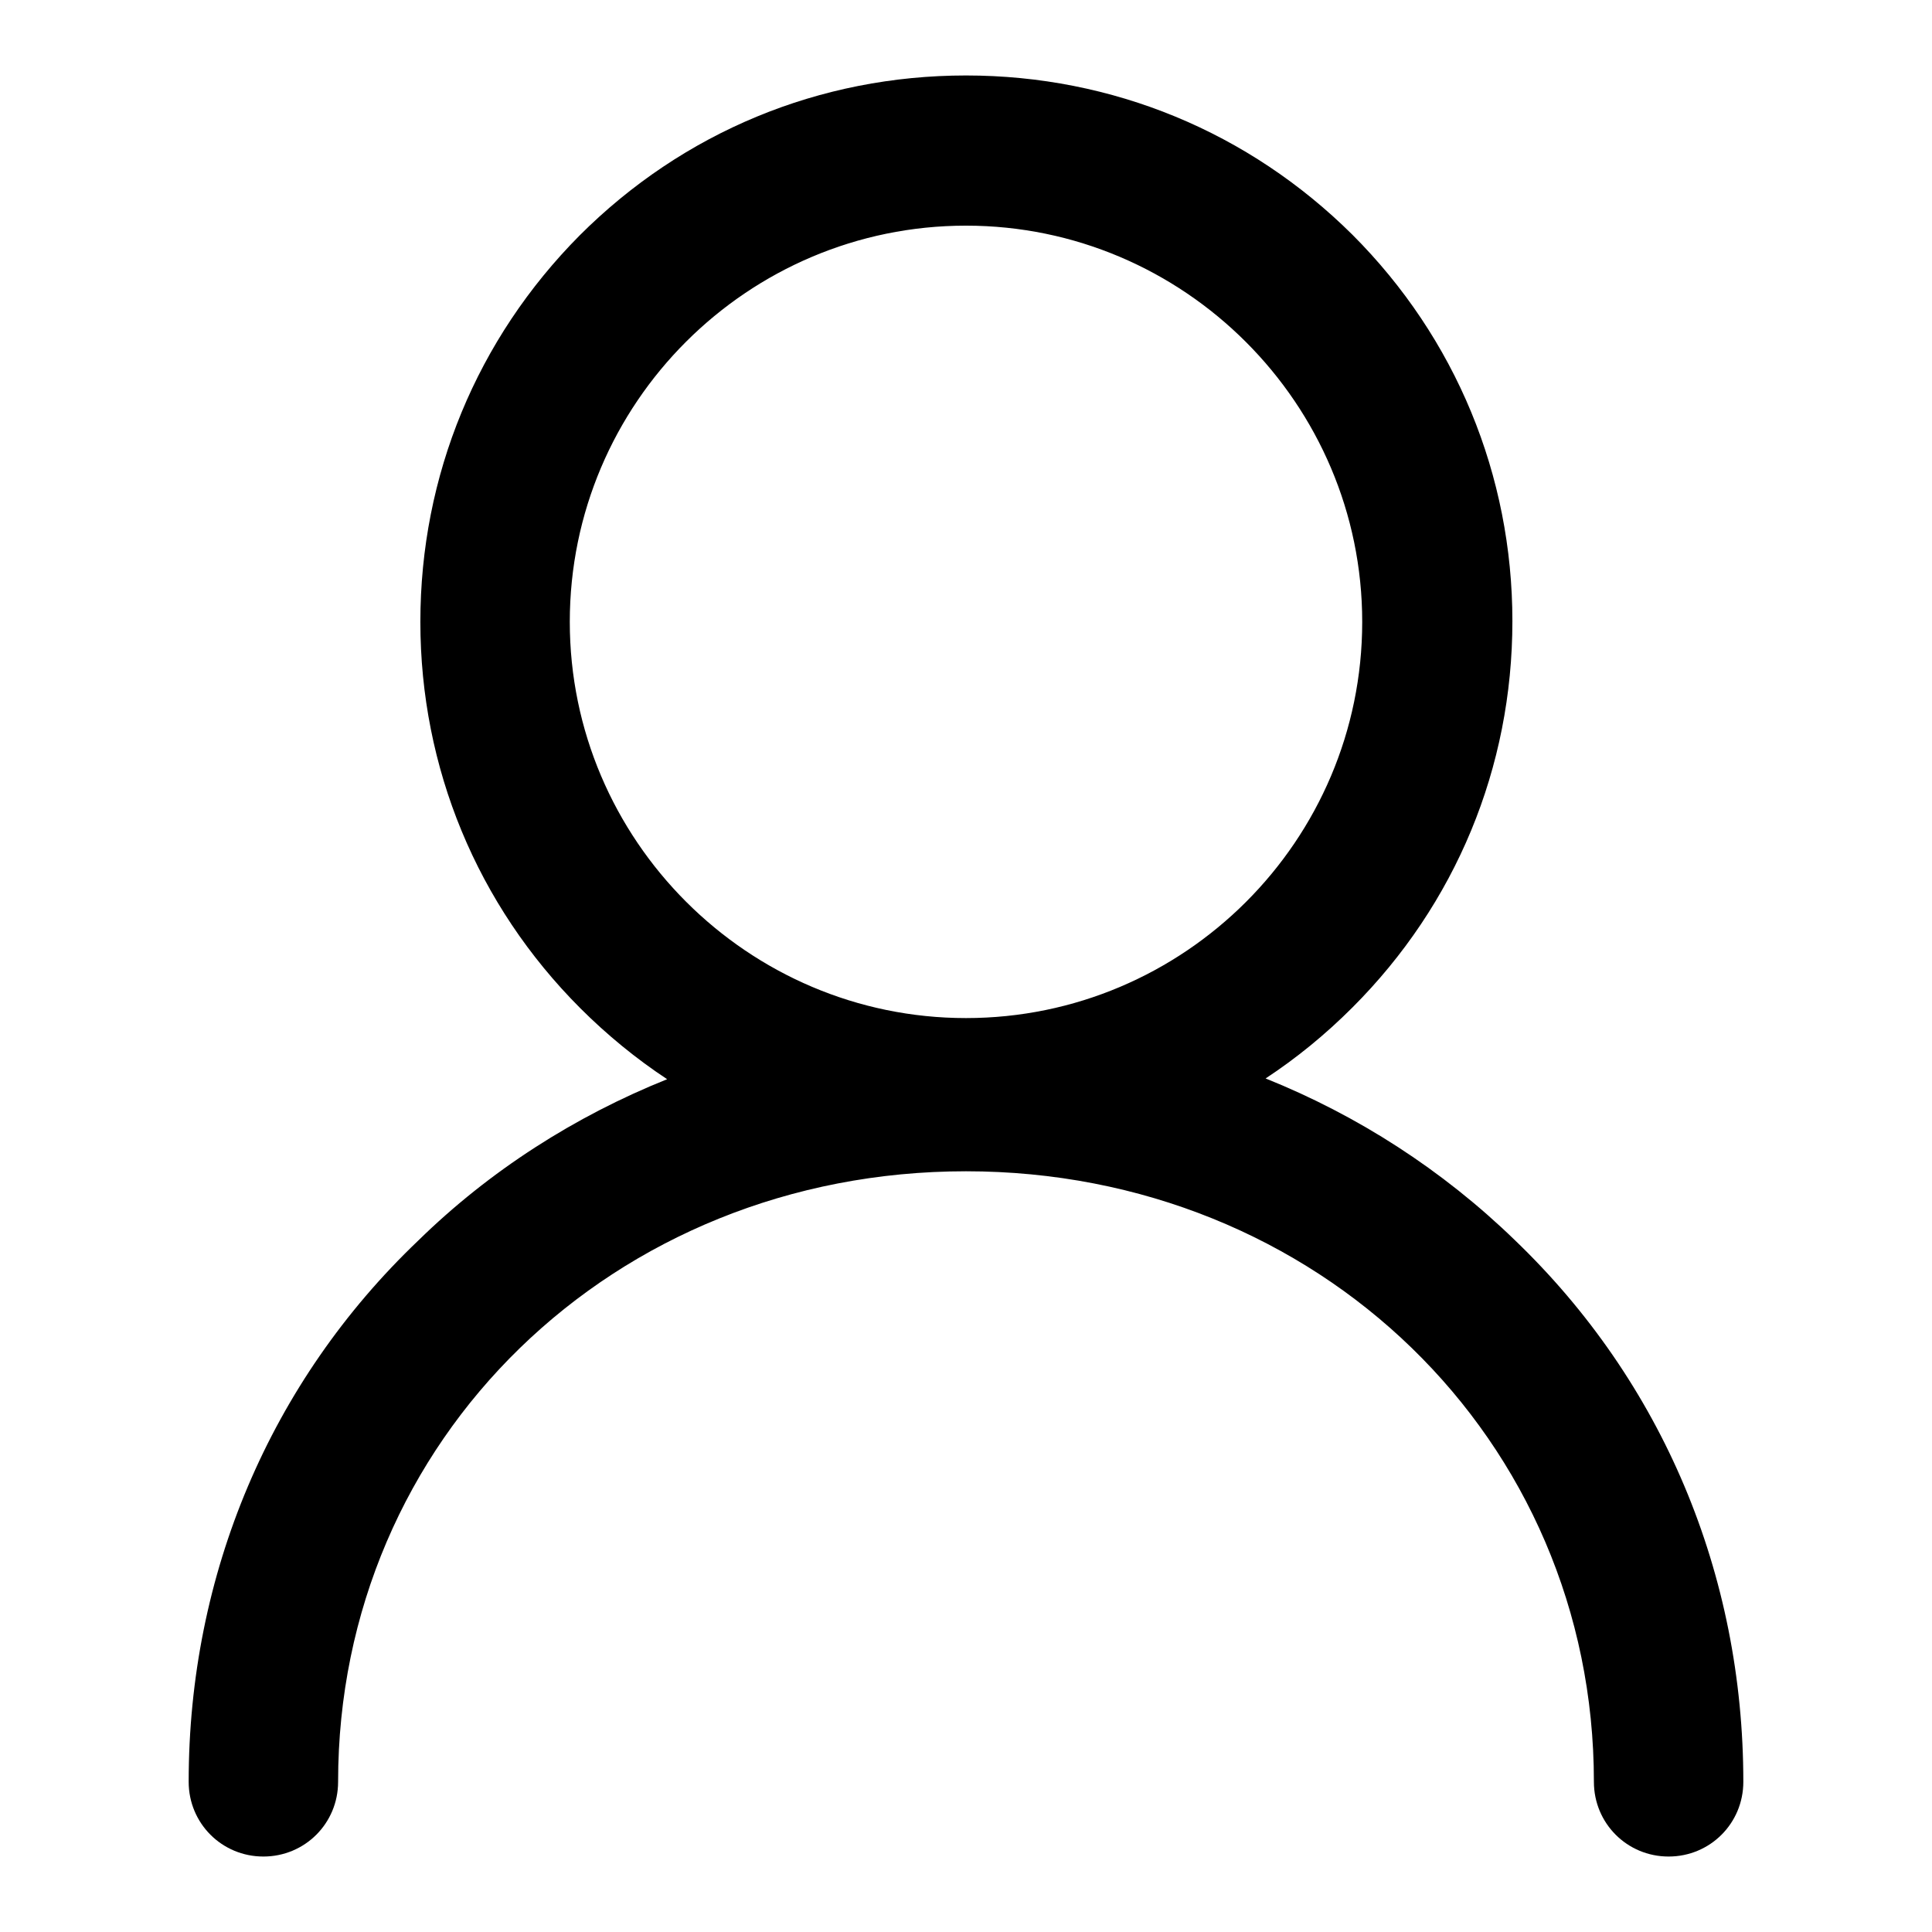 <?xml version="1.0" encoding="utf-8"?>
<!-- Svg Vector Icons : http://www.onlinewebfonts.com/icon -->
<!DOCTYPE svg PUBLIC "-//W3C//DTD SVG 1.1//EN" "http://www.w3.org/Graphics/SVG/1.1/DTD/svg11.dtd">
<svg version="1.1" xmlns="http://www.w3.org/2000/svg" xmlns:xlink="http://www.w3.org/1999/xlink" x="0px" y="0px" viewBox="0 0 256 256" enable-background="new 0 0 256 256" xml:space="preserve">
<g><g><path fill="#000000" d="M200.7,164.3c-9.6-9.3-20.8-16.5-33-21.4c4.1-2.7,7.9-5.8,11.5-9.4c13.7-13.7,21.2-31.8,21.2-51.2c0-19.3-7.5-37.5-21.2-51.2C165.5,17.5,147.4,10,128,10s-37.5,7.5-51.2,21.2C63.2,44.9,55.7,63,55.7,82.4c0,19.3,7.5,37.5,21.2,51.2c3.5,3.5,7.4,6.7,11.5,9.4c-12.2,4.9-23.5,12.1-33,21.4C35.8,183.1,25,208.6,25,236.1c0,5.5,4.4,9.9,9.9,9.9c5.5,0,9.9-4.4,9.9-9.9c0-45.4,36.5-80.9,83.2-80.9c46.6,0,83.2,35.5,83.2,80.9c0,5.5,4.4,9.9,9.9,9.9c5.5,0,9.9-4.4,9.9-9.9C231,208.6,220.3,183.1,200.7,164.3z M75.5,82.4c0-29,23.6-52.5,52.5-52.5s52.5,23.6,52.5,52.5c0,29-23.6,52.5-52.5,52.5S75.5,111.3,75.5,82.4z"/></g></g>
</svg>